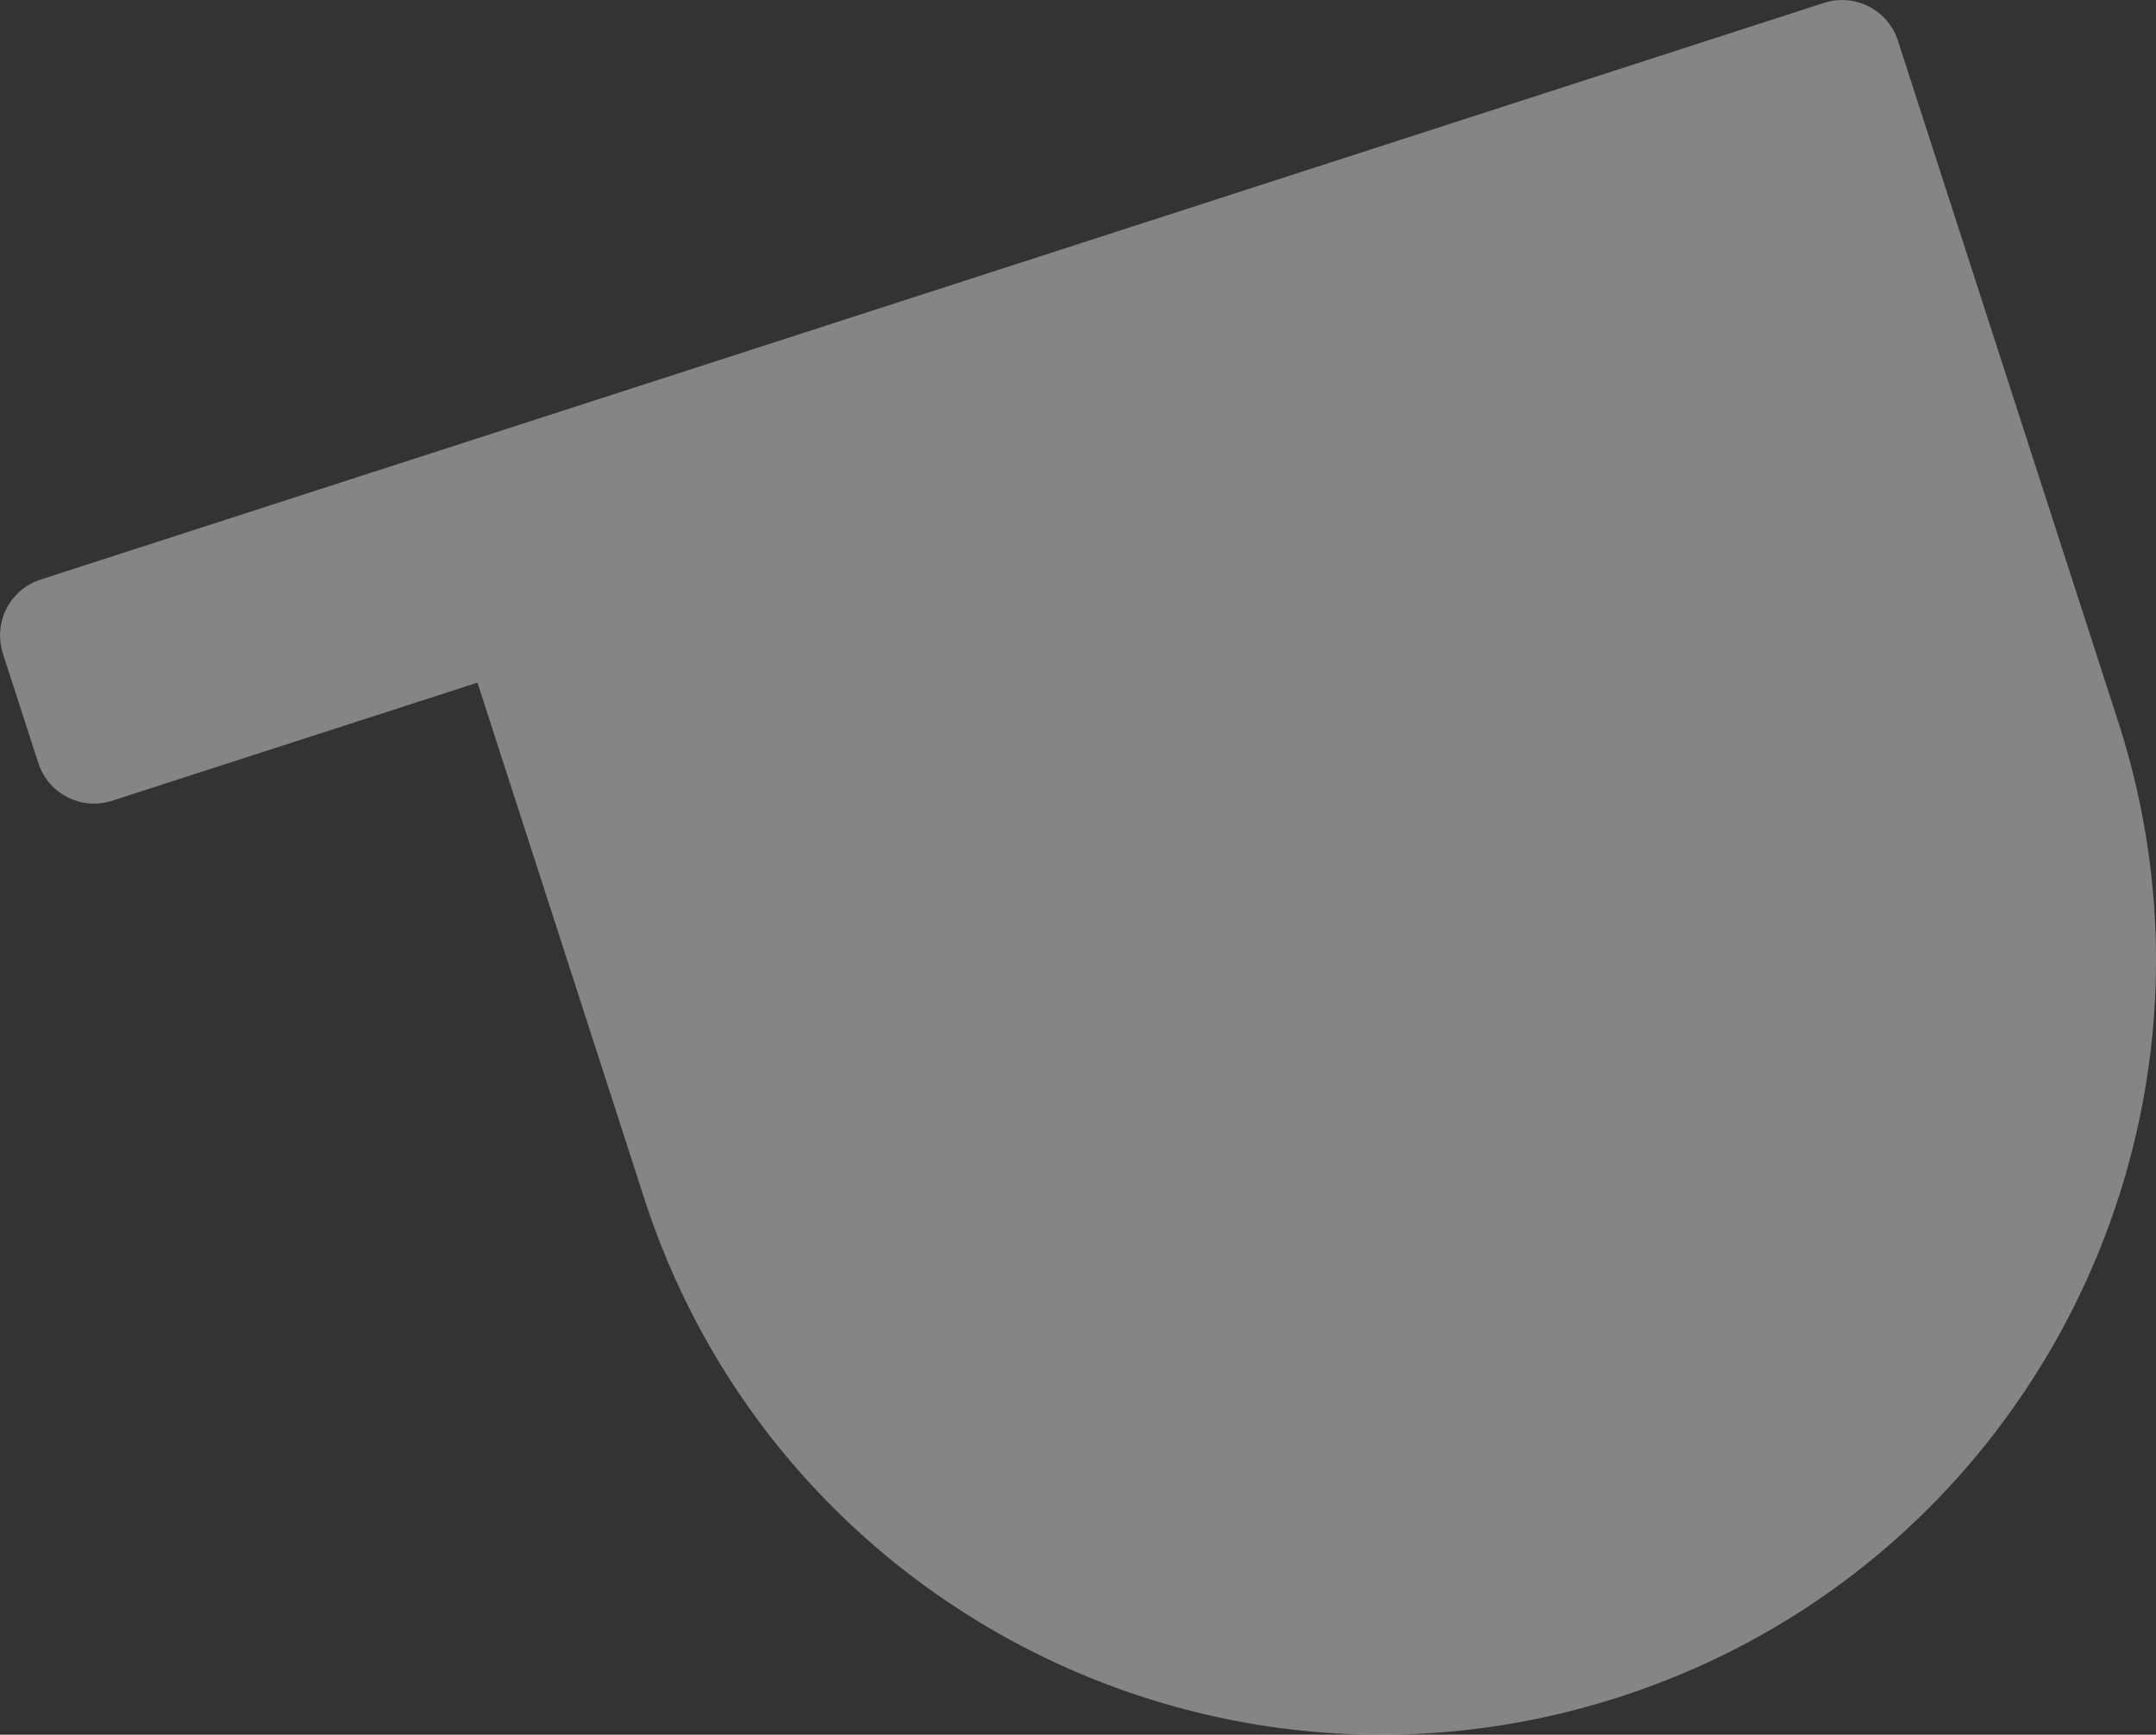 <svg xmlns="http://www.w3.org/2000/svg" width="65.083" height="52.371" viewBox="0 0 65.083 52.371"><rect x="0" y="0" width="65.083" height="52.371" fill="#333333" stroke="none"/><path d="M.086 19.727l1.07 3.307c.3.93 1.3 1.441 2.23 1.14l11.027-3.566 5.035 15.57C23.422 48.464 36.603 55.203 48.89 51.23c12.287-3.973 19.026-17.155 15.052-29.442l-6.65-20.561a1.771 1.771 0 00-2.23-1.14L1.228 17.496a1.771 1.771 0 00-1.14 2.23z" fill="#fff" opacity=".4"/></svg>